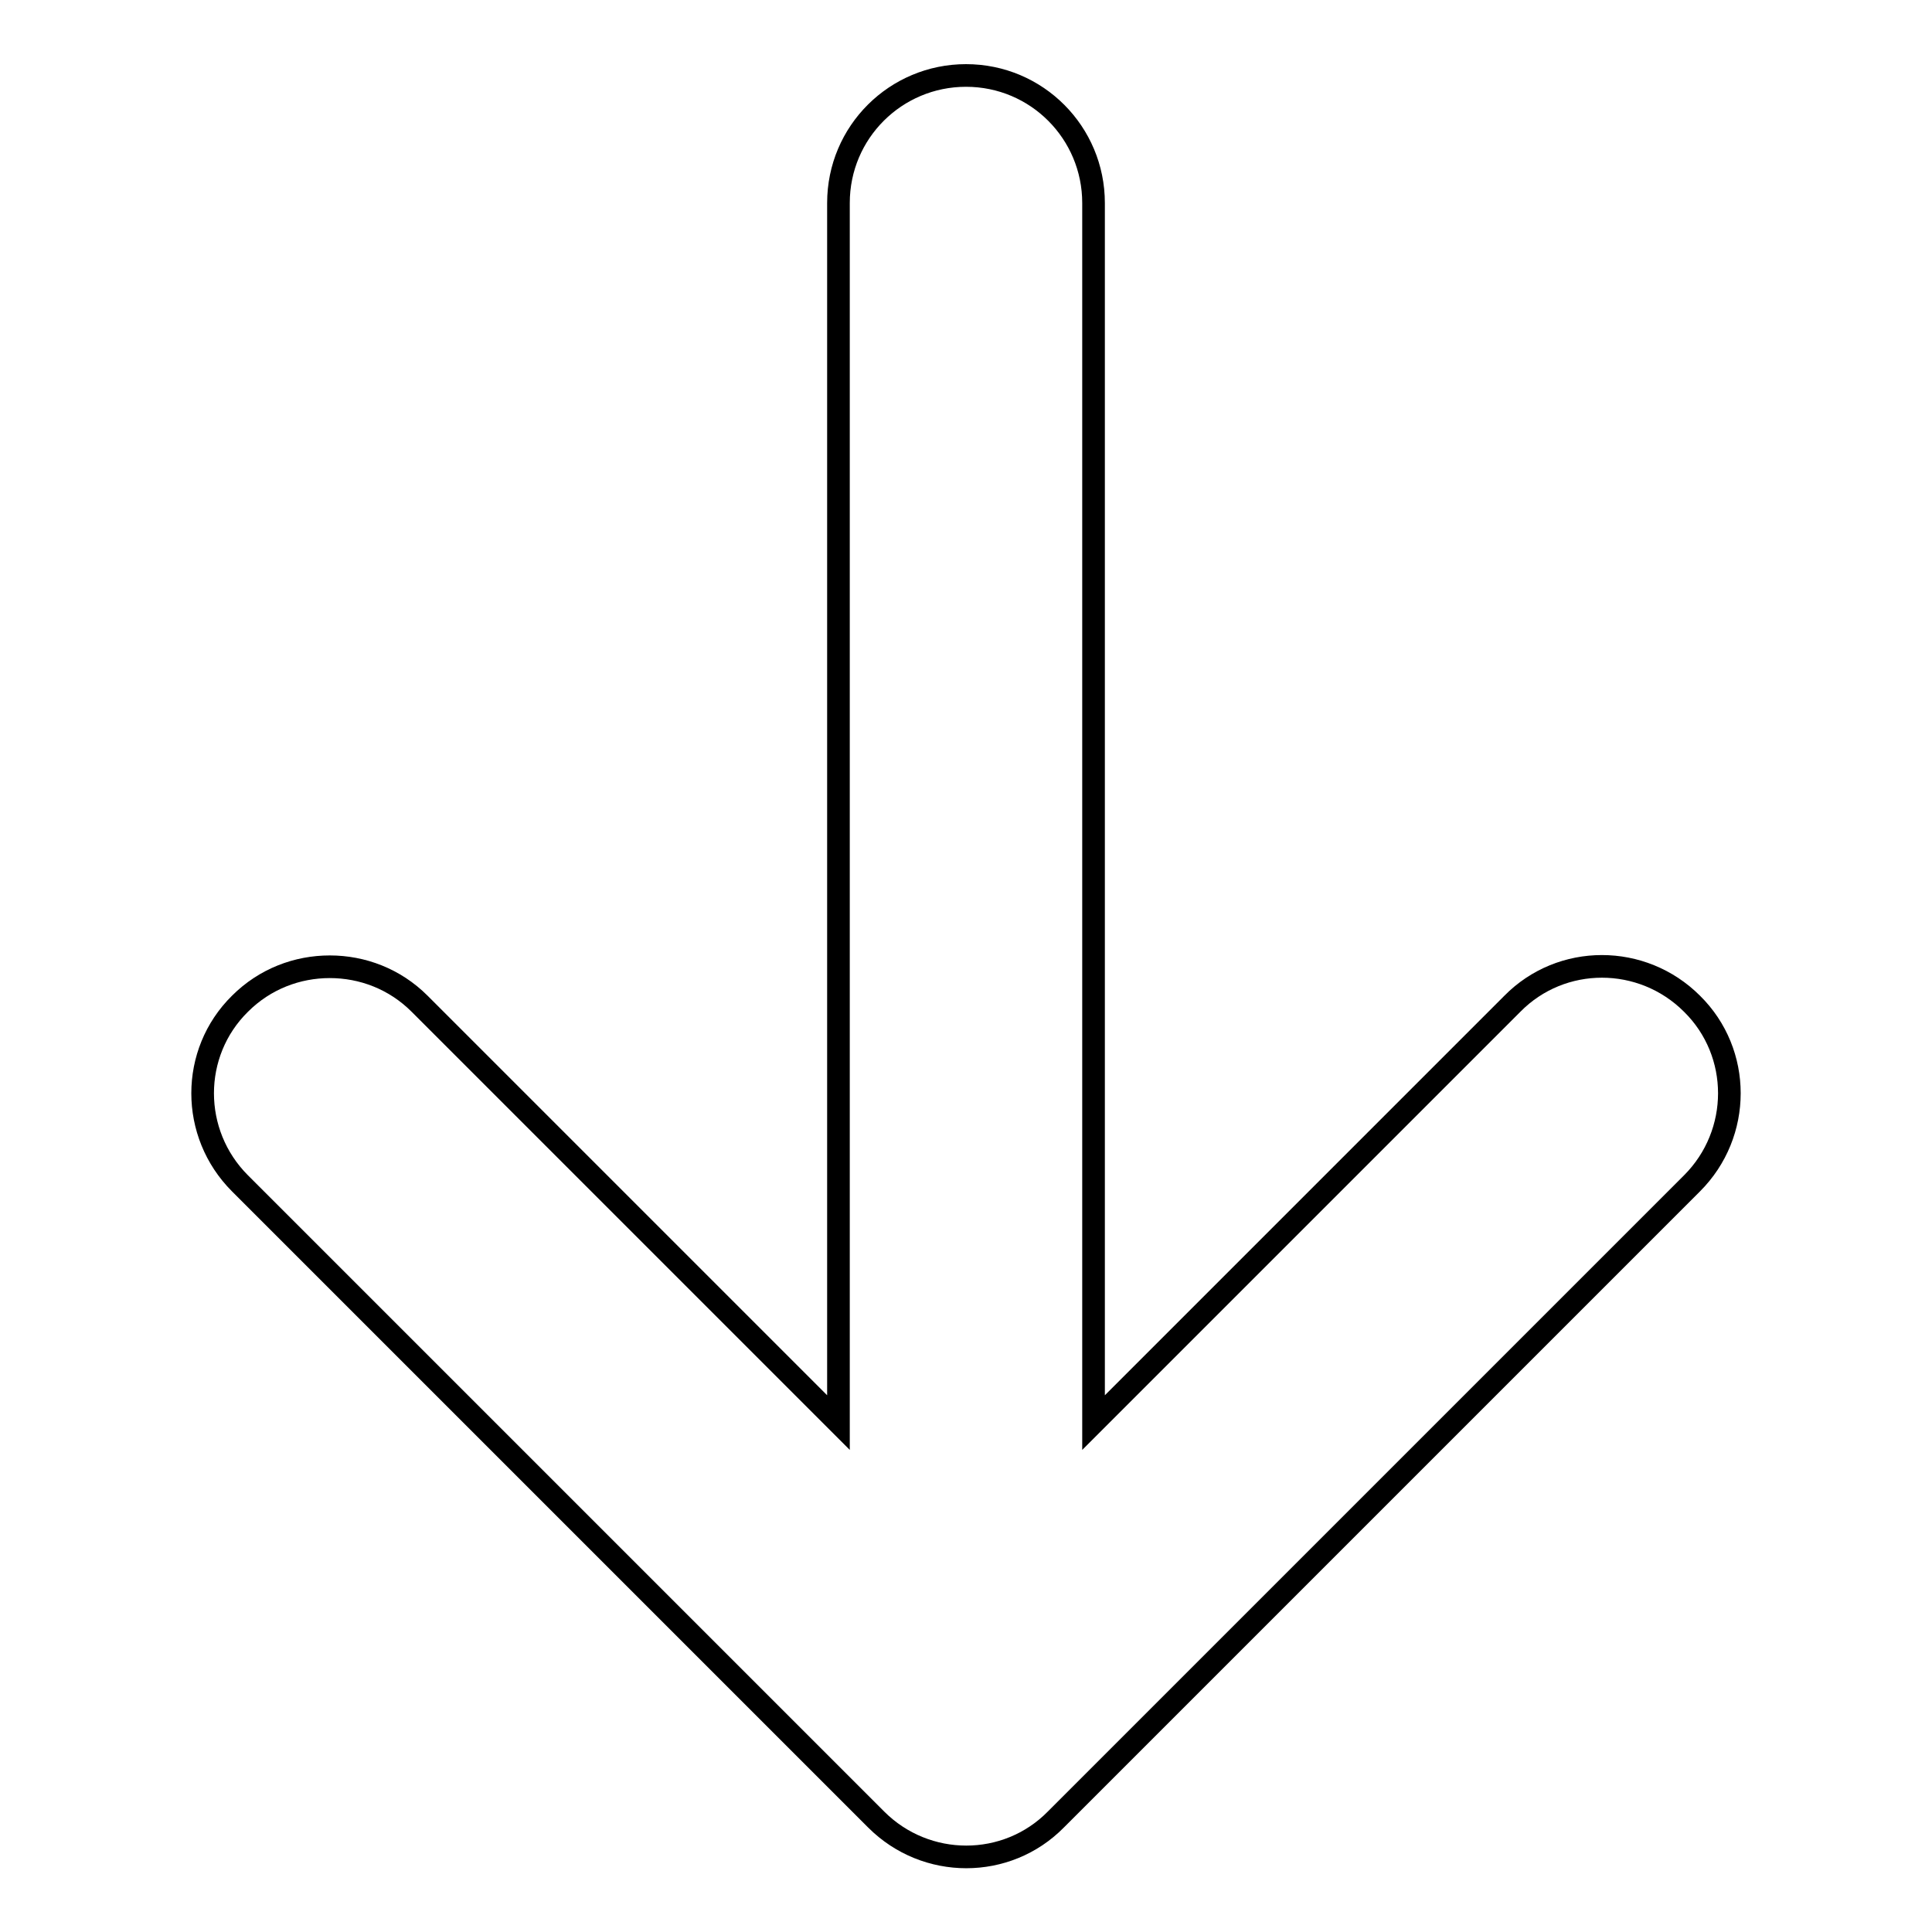 <?xml version="1.0" encoding="utf-8"?>
<!-- Svg Vector Icons : http://www.onlinewebfonts.com/icon -->
<!DOCTYPE svg PUBLIC "-//W3C//DTD SVG 1.1//EN" "http://www.w3.org/Graphics/SVG/1.1/DTD/svg11.dtd">
<svg version="1.1" xmlns="http://www.w3.org/2000/svg" xmlns:xlink="http://www.w3.org/1999/xlink" x="0px" y="0px" viewBox="0 0 256 256" enable-background="new 0 0 256 256" xml:space="preserve">
<g><g><path stroke-width="3" fill-opacity="0" stroke="#000000"  d="M31.8,156.8l84.3,84.3c6.6,6.6,17.3,6.6,23.8,0l84.3-84.3c6.6-6.6,6.6-17.3,0-23.8c-6.6-6.6-17.3-6.6-23.8,0l-55.5,55.5V26.9c0-9.3-7.5-16.9-16.9-16.9c-9.3,0-16.9,7.5-16.9,16.9v161.6l-55.5-55.5c-3.3-3.3-7.6-4.9-11.9-4.9c-4.3,0-8.6,1.6-11.9,4.9C25.2,139.5,25.2,150.2,31.8,156.8L31.8,156.8z"/></g></g>
</svg>